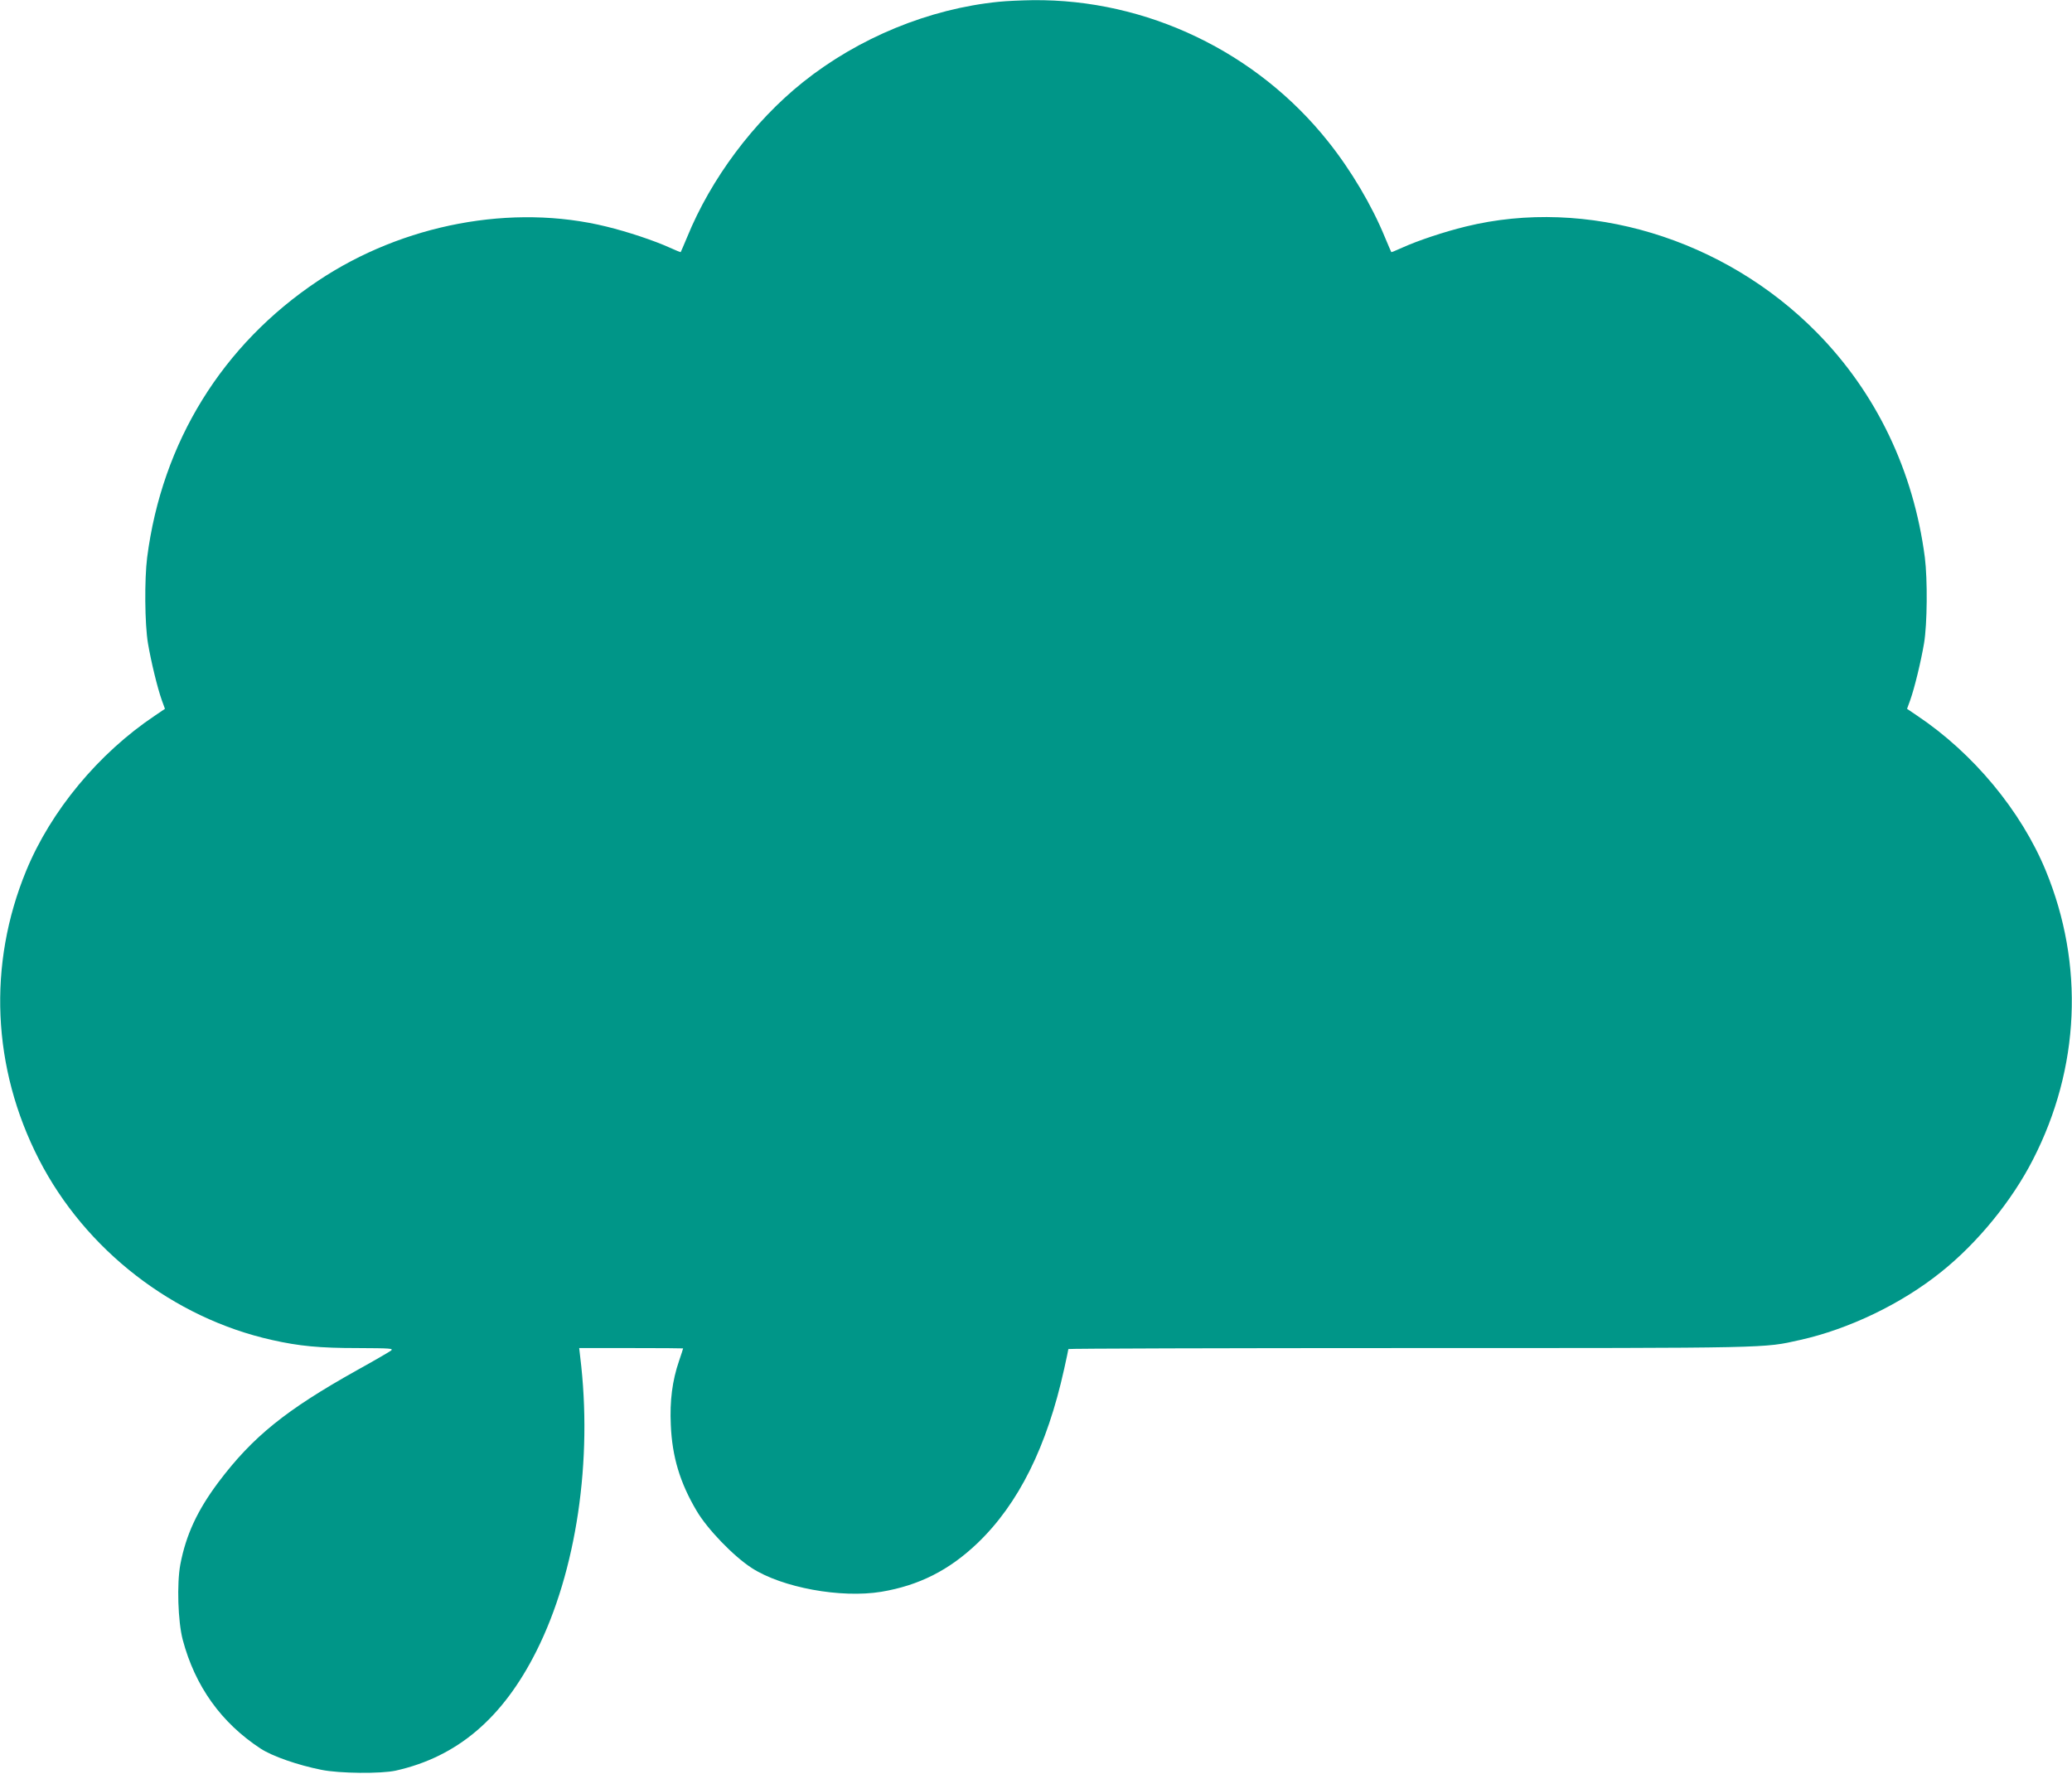 <?xml version="1.0" standalone="no"?>
<!DOCTYPE svg PUBLIC "-//W3C//DTD SVG 20010904//EN"
 "http://www.w3.org/TR/2001/REC-SVG-20010904/DTD/svg10.dtd">
<svg version="1.0" xmlns="http://www.w3.org/2000/svg"
 width="1280pt" height="1096pt" viewBox="0 0 1280 1096"
 preserveAspectRatio="xMidYMid meet">
<g transform="translate(0,1096) scale(0.1,-0.1)"
fill="#009688" stroke="none">
<path d="M6170 10949 c-430 -43 -866 -222 -1210 -497 -304 -243 -568 -596
-715 -957 -21 -49 -38 -91 -40 -93 -1 -1 -31 11 -66 27 -99 45 -262 99 -393
131 -581 143 -1256 16 -1781 -335 -592 -395 -964 -997 -1056 -1710 -17 -136
-15 -411 5 -530 19 -112 58 -274 86 -353 l19 -52 -62 -42 c-348 -233 -642
-587 -795 -958 -239 -580 -211 -1220 79 -1785 286 -558 829 -979 1439 -1115
168 -38 295 -50 530 -50 203 -1 223 -2 205 -16 -11 -8 -105 -63 -210 -121
-440 -246 -644 -411 -855 -691 -131 -175 -201 -326 -236 -509 -22 -118 -15
-353 15 -466 76 -286 237 -512 481 -672 72 -47 229 -102 375 -131 111 -23 370
-25 460 -5 380 85 661 324 869 739 247 492 349 1180 270 1820 l-6 52 321 0
c176 0 321 -1 321 -2 0 -2 -11 -36 -25 -77 -42 -122 -58 -248 -51 -396 8 -196
57 -358 159 -530 66 -113 228 -281 341 -354 187 -121 550 -188 800 -147 233
39 419 133 594 300 254 243 430 597 536 1077 14 64 26 119 26 123 0 3 948 6
2108 6 2255 0 2184 -1 2412 50 301 67 626 223 870 419 225 179 439 441 569
696 290 565 318 1205 79 1785 -152 369 -448 726 -795 958 l-62 42 19 52 c28
79 67 241 86 353 20 119 22 394 5 530 -70 537 -300 1017 -667 1390 -574 583
-1422 839 -2170 655 -131 -32 -294 -86 -393 -131 -35 -16 -65 -28 -66 -27 -2
2 -19 44 -40 93 -80 195 -208 412 -350 590 -441 555 -1122 881 -1824 874 -69
-1 -164 -5 -211 -10z"/>
</g>
</svg>
